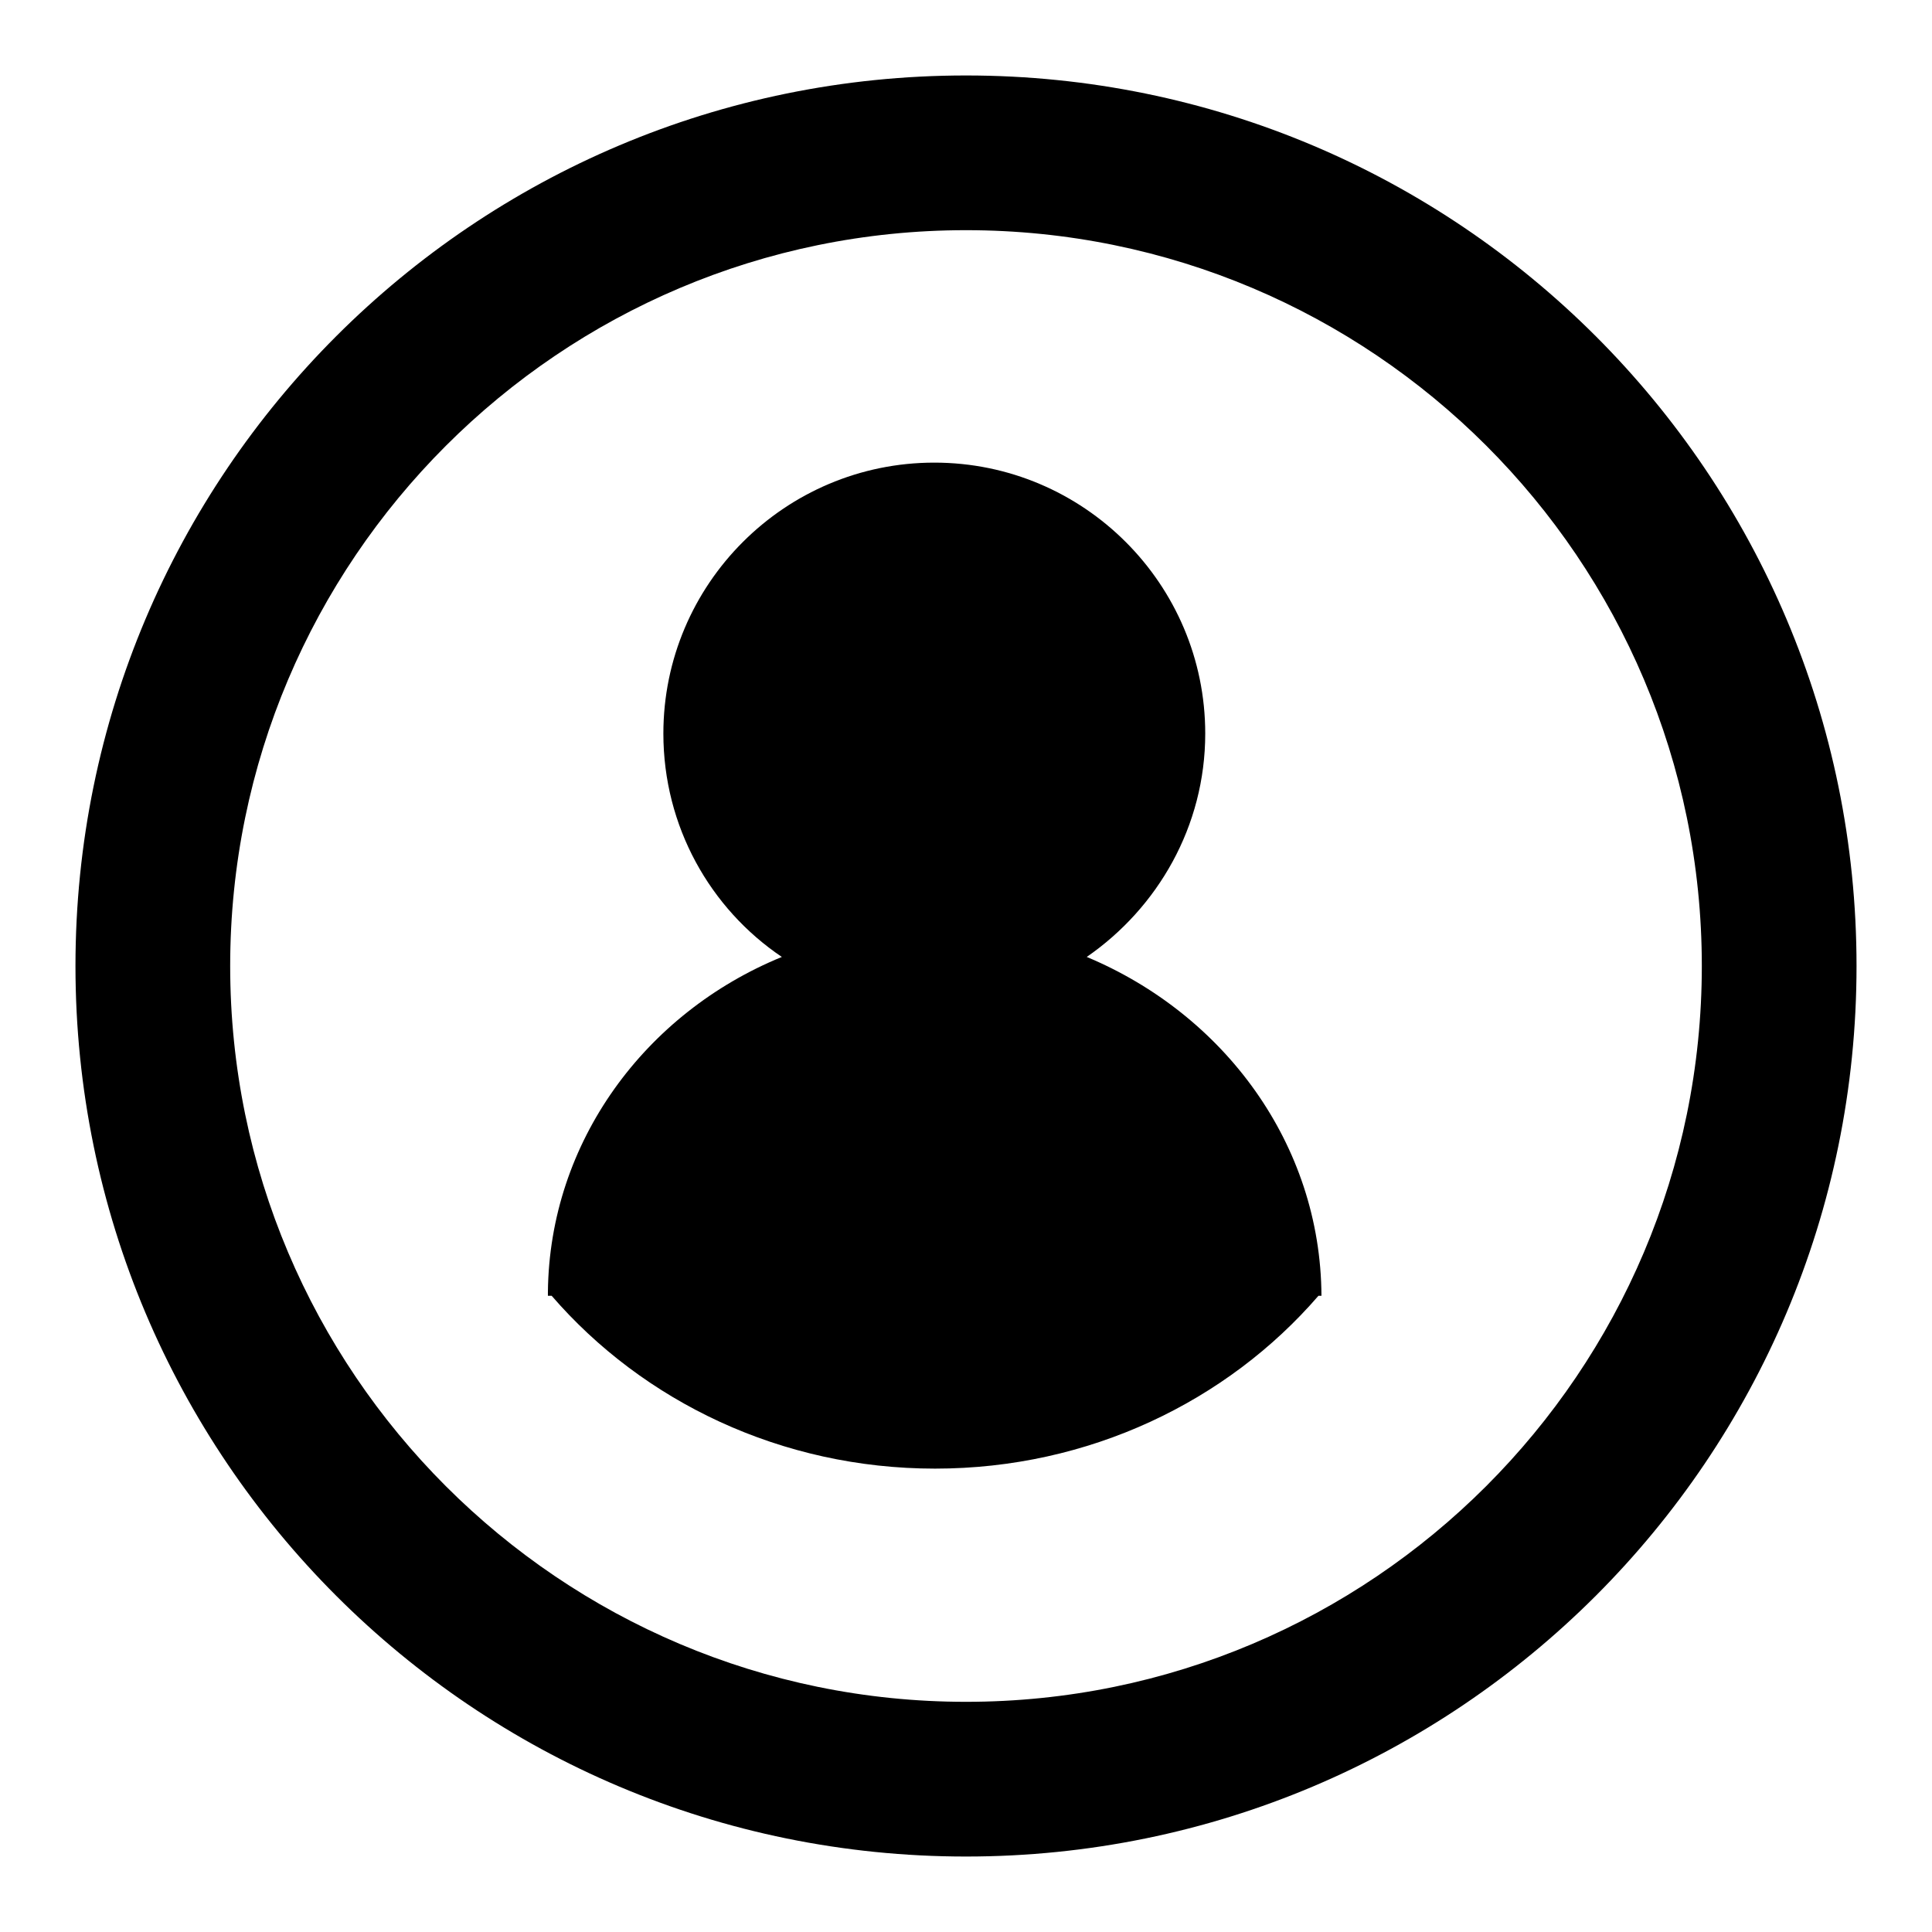 <?xml version="1.0" encoding="utf-8"?>
<!-- Svg Vector Icons : http://www.onlinewebfonts.com/icon -->
<!DOCTYPE svg PUBLIC "-//W3C//DTD SVG 1.1//EN" "http://www.w3.org/Graphics/SVG/1.1/DTD/svg11.dtd">
<svg version="1.1" xmlns="http://www.w3.org/2000/svg" xmlns:xlink="http://www.w3.org/1999/xlink" x="0px" y="0px" viewBox="0 0 256 256" enable-background="new 0 0 256 256" xml:space="preserve">
<g><g><path fill="#000000" d="M128,10C62.8,10,10,62.8,10,128c0,65.2,52.8,118,118,118c65.2,0,118-52.8,118-118C246,62.8,193.2,10,128,10z M128,225.5c-53.8,0-97.5-43.7-97.5-97.5S74.2,30.5,128,30.5s97.5,43.6,97.5,97.5C225.5,181.8,181.8,225.5,128,225.5z M144,126.8c9.4-6.5,15.7-17.3,15.7-29.6c0-19.8-16.1-35.9-35.9-35.9c-19.8,0-35.9,16.1-35.9,35.9c0,12.3,6.2,23.2,15.7,29.6c-18.1,7.4-30.8,24.5-31,44.4h0l0,0c0,0.2,0,0.3,0,0.5h0.5c12.1,14,30.4,22.9,50.8,22.9c20.4,0,38.7-8.9,50.8-22.9h0.4C175,151.6,162.2,134.4,144,126.8z"/></g></g>
</svg>
